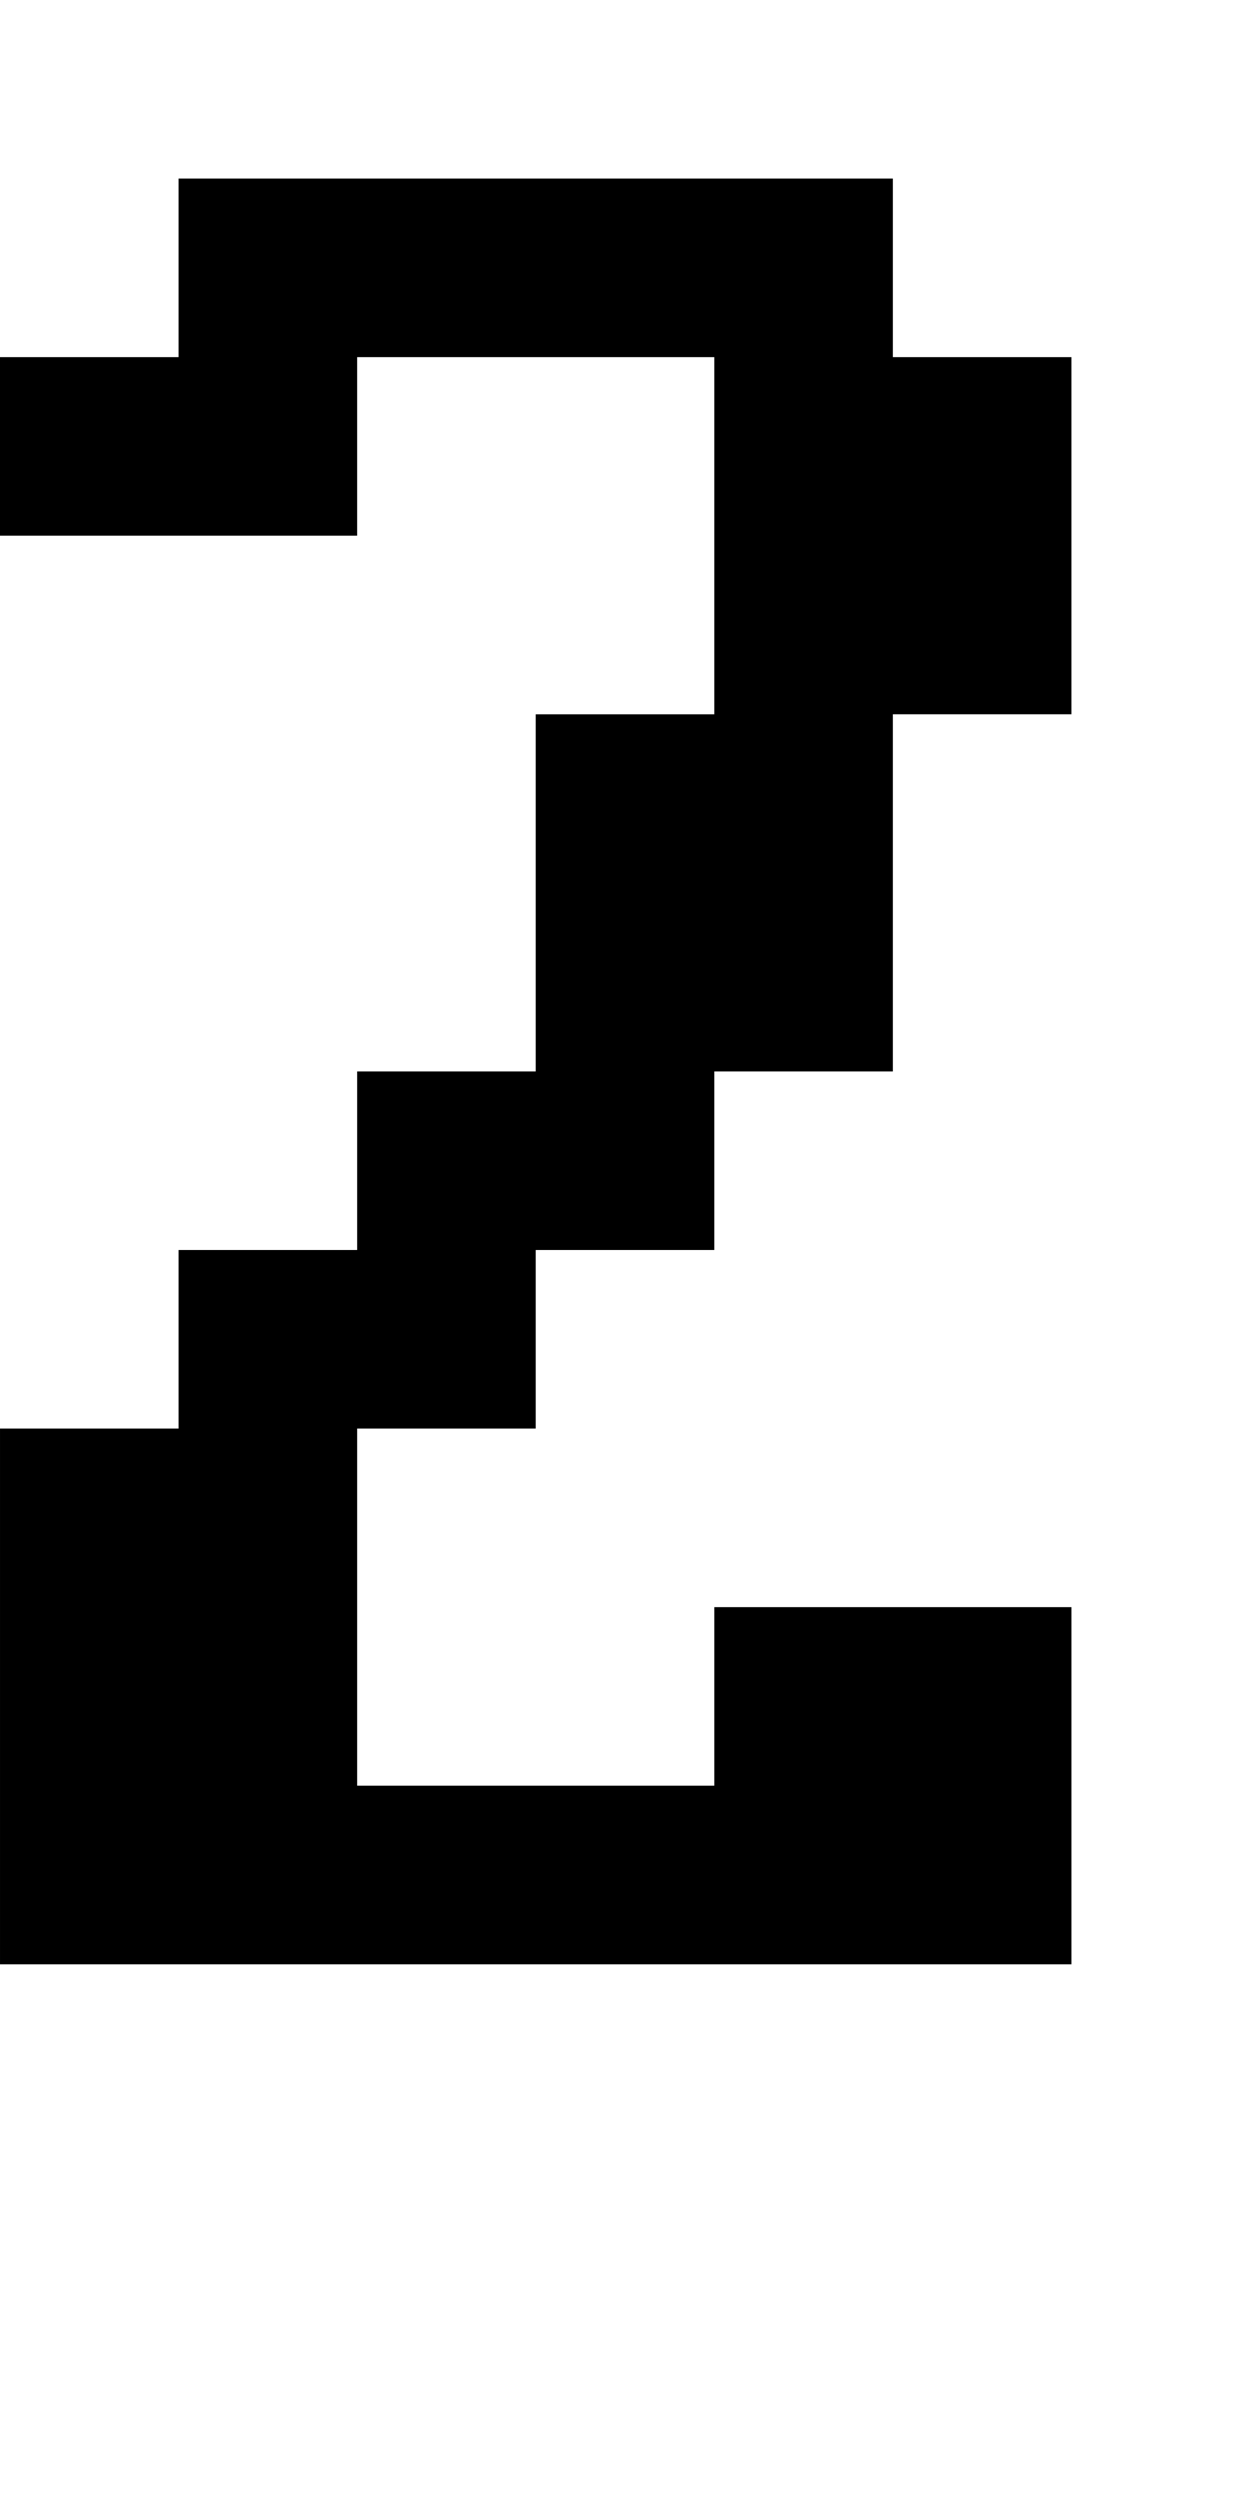 <?xml version="1.0" standalone="no"?>
<!DOCTYPE svg PUBLIC "-//W3C//DTD SVG 20010904//EN"
 "http://www.w3.org/TR/2001/REC-SVG-20010904/DTD/svg10.dtd">
<svg version="1.0" xmlns="http://www.w3.org/2000/svg"
 width="28pt" height="56pt" viewBox="0 0 28 56"
 preserveAspectRatio="xMidYMid meet">
<g transform="translate(0,56) scale(1,-1)"
fill="#000000" stroke="none">
<path d="M4 50 l0 -2 -2 0 -2 0 0 -2 0 -2 4 0 4 0 0 2 0 2 4 0 4 0 0 -4 0 -4
-2 0 -2 0 0 -4 0 -4 -2 0 -2 0 0 -2 0 -2 -2 0 -2 0 0 -2 0 -2 -2 0 -2 0 0 -6
0 -6 12 0 12 0 0 4 0 4 -4 0 -4 0 0 -2 0 -2 -4 0 -4 0 0 4 0 4 2 0 2 0 0 2 0
2 2 0 2 0 0 2 0 2 2 0 2 0 0 4 0 4 2 0 2 0 0 4 0 4 -2 0 -2 0 0 2 0 2 -8 0 -8
0 0 -2z"/>
</g>
</svg>
